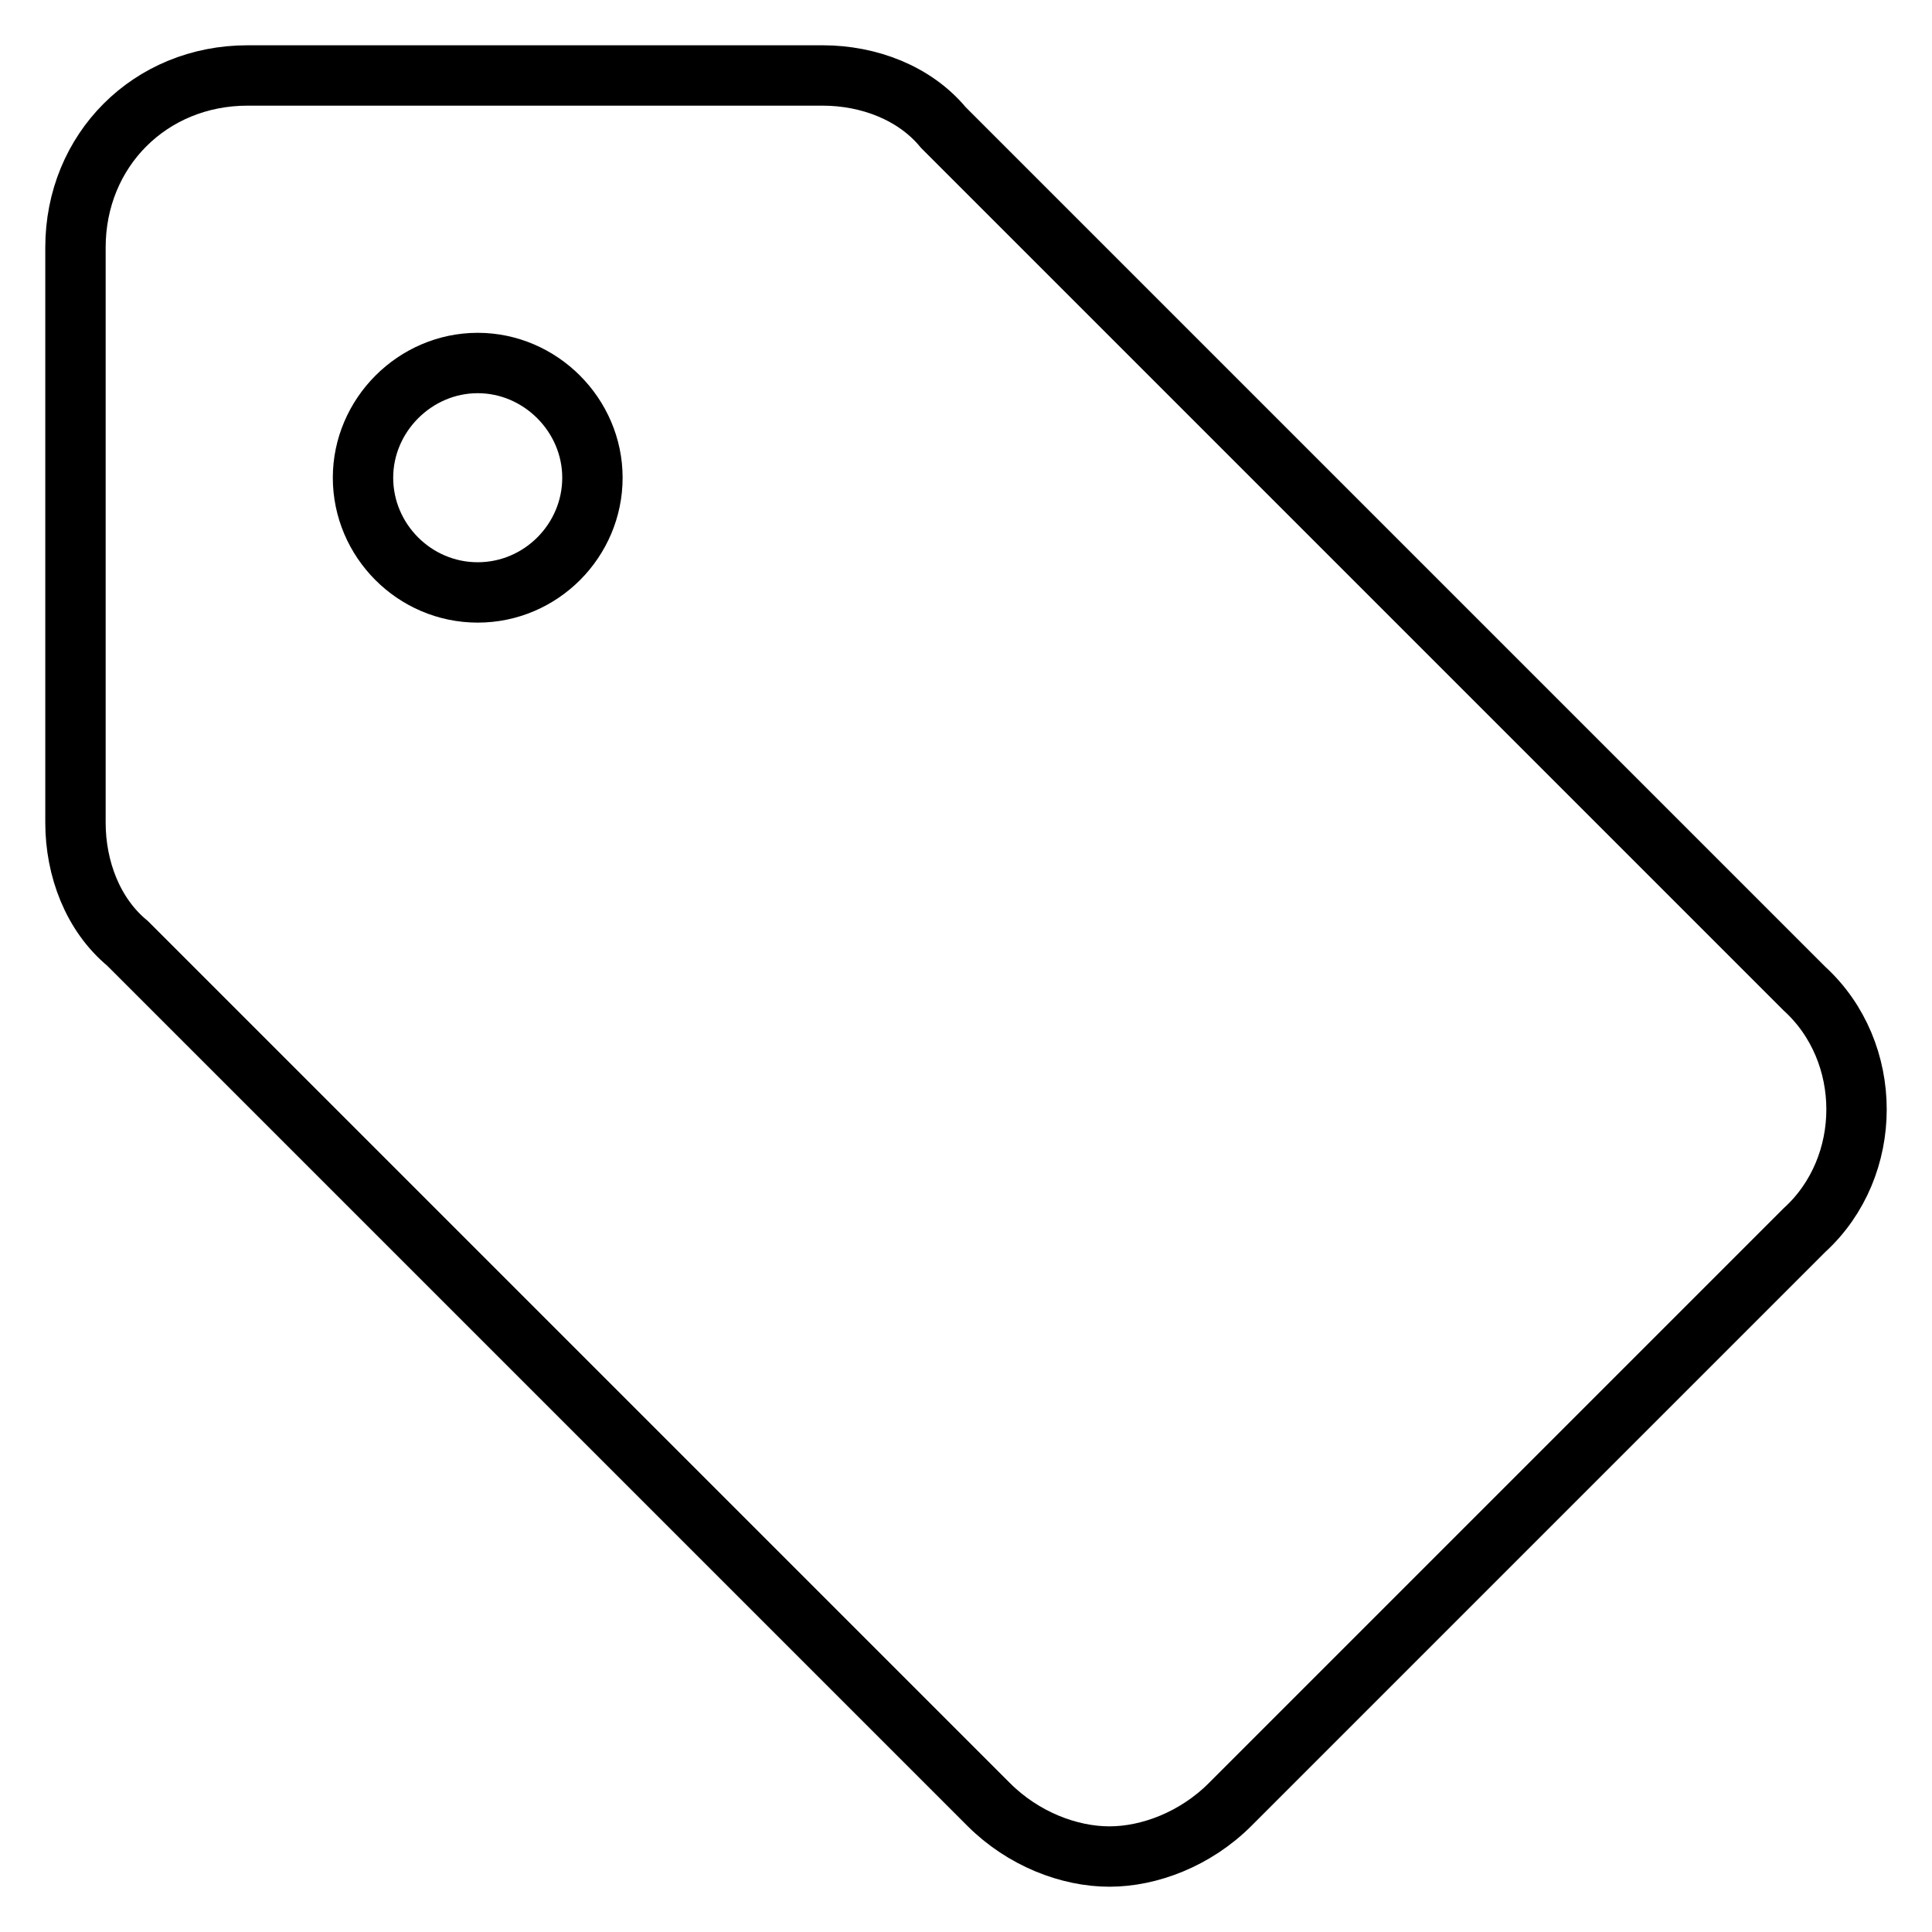<?xml version="1.0" encoding="utf-8"?>
<!-- Svg Vector Icons : http://www.onlinewebfonts.com/icon -->
<!DOCTYPE svg PUBLIC "-//W3C//DTD SVG 1.1//EN" "http://www.w3.org/Graphics/SVG/1.1/DTD/svg11.dtd">
<svg version="1.1" xmlns="http://www.w3.org/2000/svg" xmlns:xlink="http://www.w3.org/1999/xlink" x="0px" y="0px" viewBox="0 0 256 256" enable-background="new 0 0 256 256" xml:space="preserve">
<g> <path stroke-width="8" fill-opacity="0" stroke="#000000"  d="M239.1,131L125,16.9c-3.8-4.6-9.9-6.9-16-6.9H32.8C19.9,10,10,19.9,10,32.8V109c0,6.1,2.3,12.2,6.9,16 L131,239.1c4.6,4.6,10.7,6.9,16,6.9c5.3,0,11.4-2.3,16-6.9l76.1-76.1C248.3,154.6,248.3,139.4,239.1,131z M63.3,78.5 c-8.4,0-15.2-6.9-15.2-15.2s6.9-15.2,15.2-15.2s15.2,6.9,15.2,15.2S71.7,78.5,63.3,78.5z"/></g>
</svg>